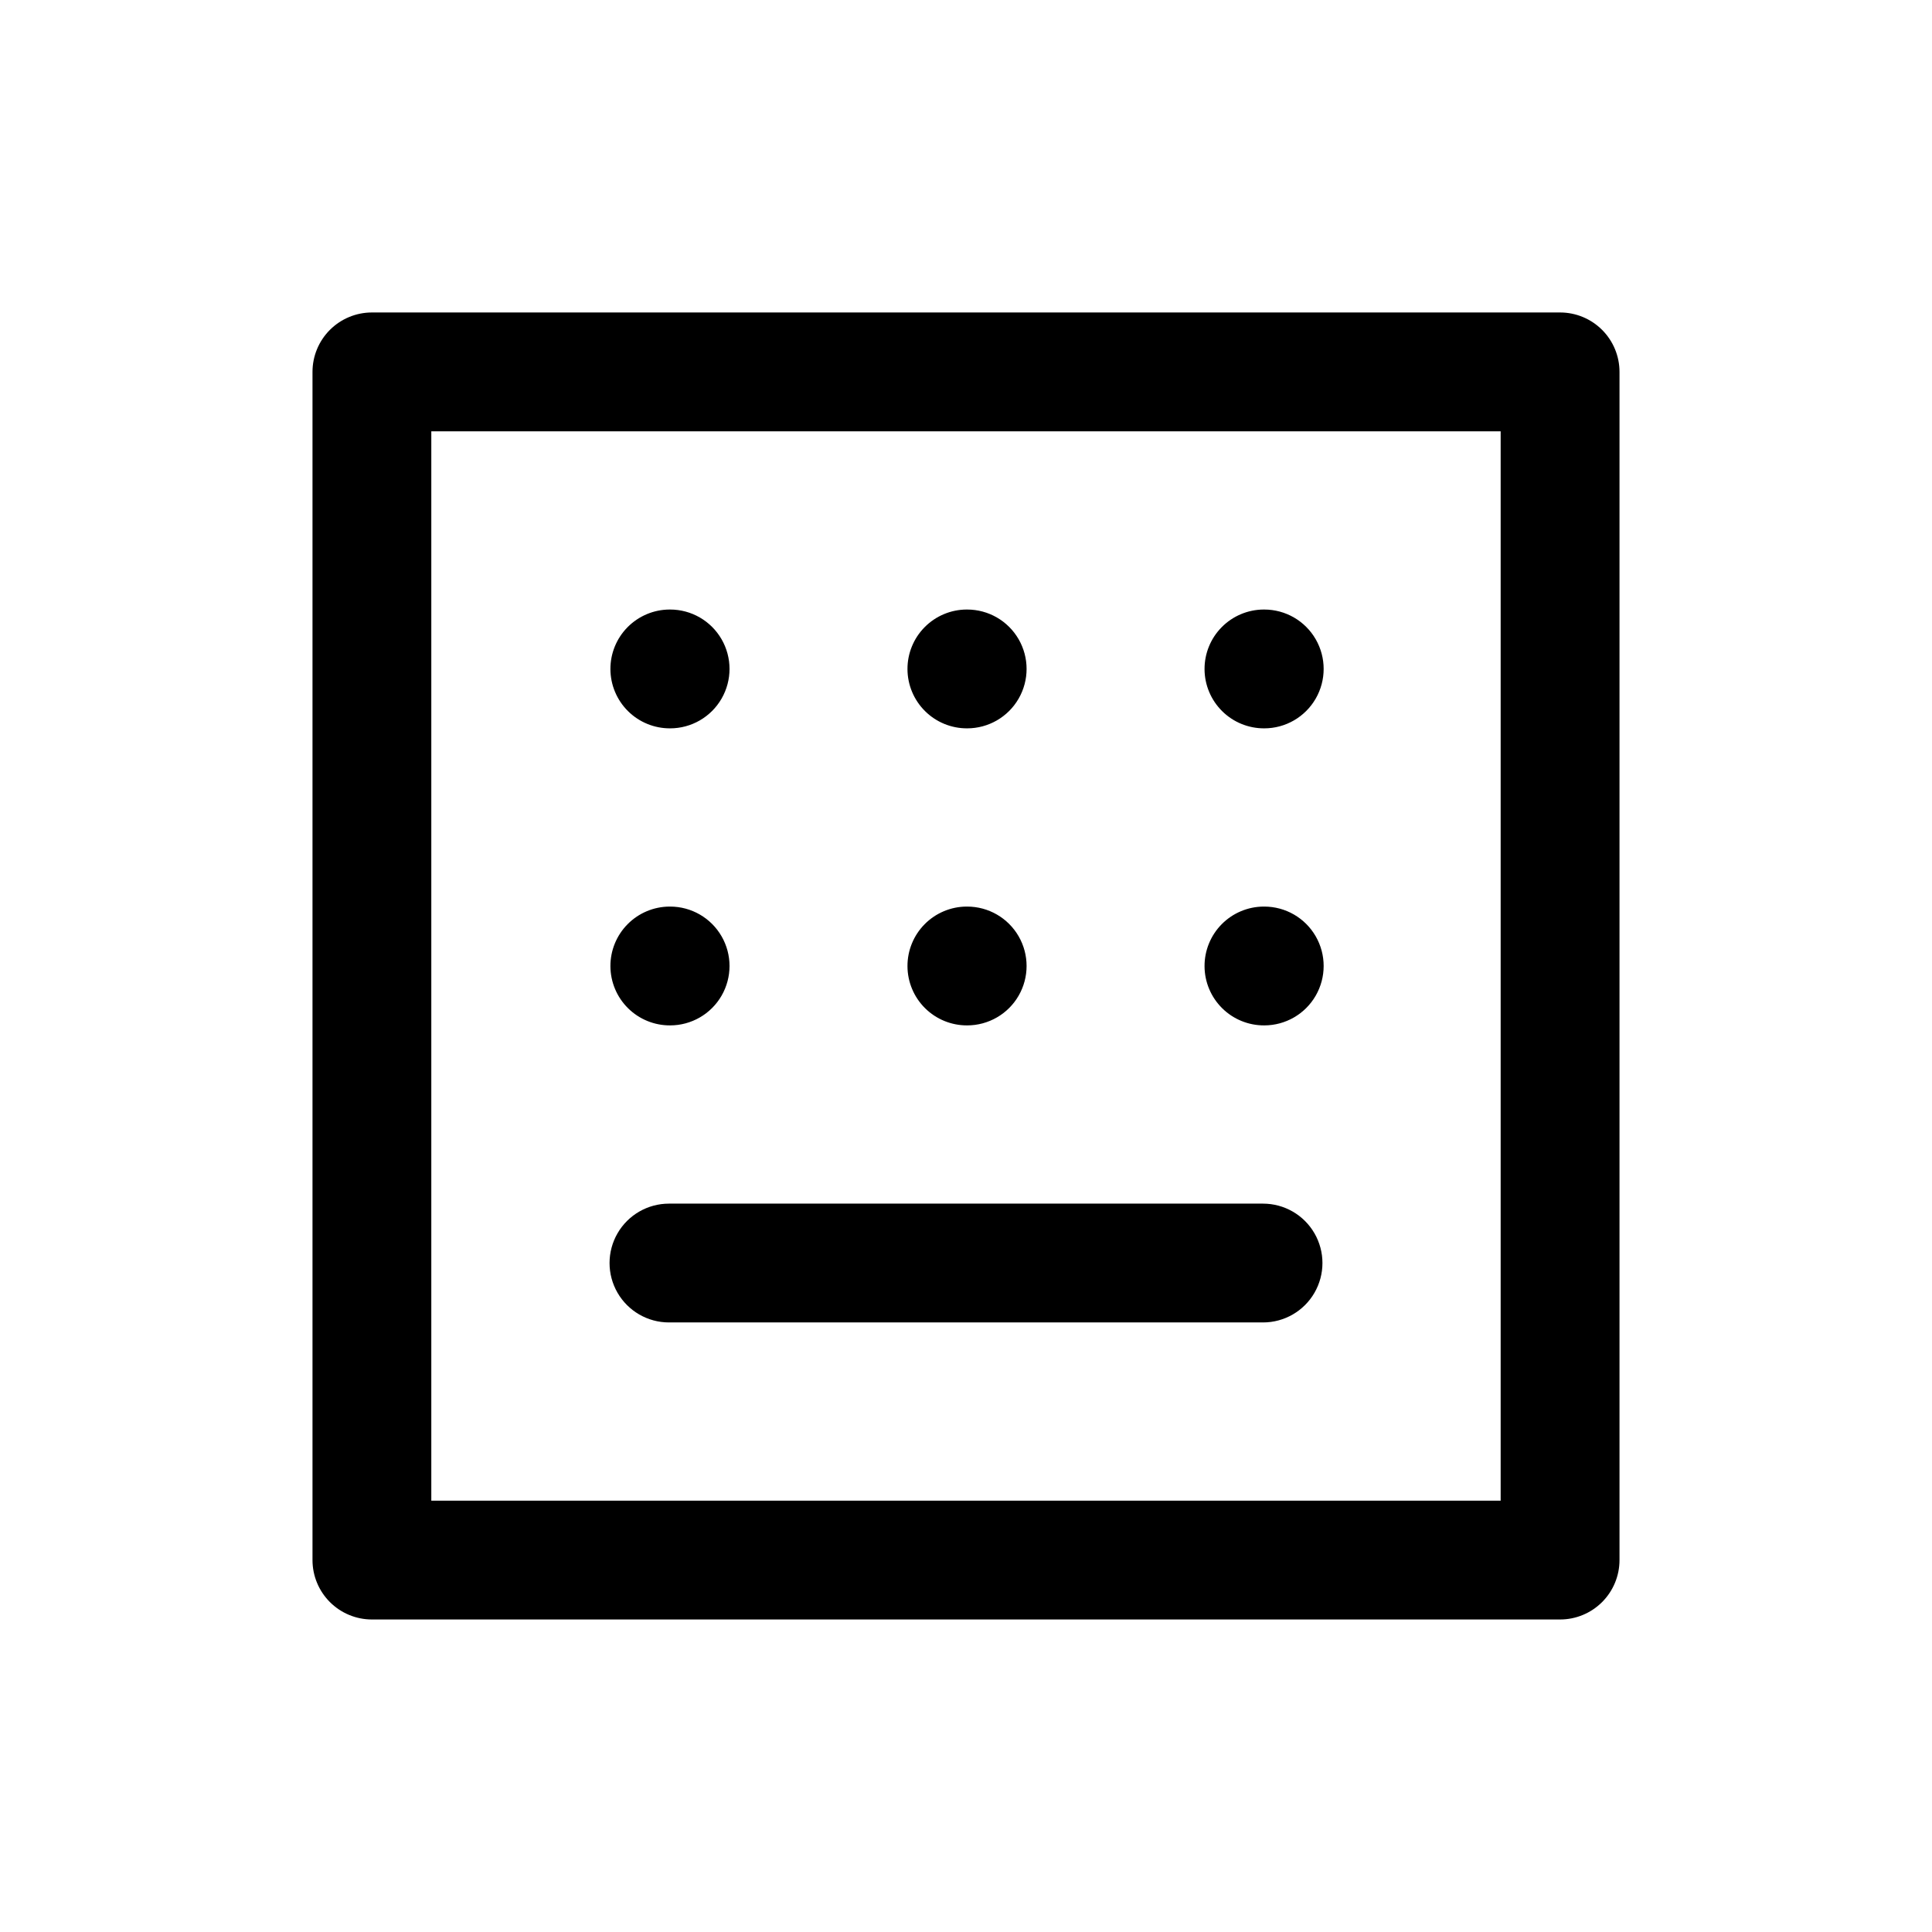 <?xml version="1.0" encoding="UTF-8"?>
<!-- Uploaded to: ICON Repo, www.iconrepo.com, Generator: ICON Repo Mixer Tools -->
<svg fill="#000000" width="800px" height="800px" version="1.1" viewBox="144 144 512 512" xmlns="http://www.w3.org/2000/svg">
 <g>
  <path d="m557.44 573.18h-314.88c-4.176 0-8.18-1.66-11.133-4.613-2.953-2.953-4.613-6.957-4.613-11.133v-314.88c0-4.176 1.66-8.18 4.613-11.133s6.957-4.613 11.133-4.613h314.88c4.176 0 8.18 1.66 11.133 4.613 2.953 2.953 4.613 6.957 4.613 11.133v314.88c0 4.176-1.66 8.18-4.613 11.133-2.953 2.953-6.957 4.613-11.133 4.613zm-299.14-31.488h283.39v-283.39h-283.39z"/>
  <path d="m321.59 337.02c-4.176 0.02-8.188-1.617-11.156-4.559-2.969-2.938-4.644-6.934-4.668-11.109-0.02-4.176 1.617-8.188 4.555-11.152 2.941-2.969 6.938-4.648 11.113-4.668h0.156c5.625 0 10.82 3 13.633 7.871s2.812 10.871 0 15.742c-2.812 4.875-8.008 7.875-13.633 7.875z"/>
  <path d="m400.31 337.02c-4.176 0.02-8.188-1.617-11.156-4.559-2.965-2.938-4.644-6.934-4.664-11.109-0.023-4.176 1.617-8.188 4.555-11.152 2.938-2.969 6.934-4.648 11.109-4.668h0.156c5.625 0 10.824 3 13.637 7.871s2.812 10.871 0 15.742c-2.812 4.875-8.012 7.875-13.637 7.875z"/>
  <path d="m479.04 337.02c-4.176 0.02-8.191-1.617-11.156-4.559-2.969-2.938-4.648-6.934-4.668-11.109-0.02-4.176 1.617-8.188 4.555-11.152 2.938-2.969 6.934-4.648 11.109-4.668h0.16c5.625 0 10.82 3 13.633 7.871s2.812 10.871 0 15.742c-2.812 4.875-8.008 7.875-13.633 7.875z"/>
  <path d="m321.59 415.74c-4.176 0.02-8.188-1.617-11.156-4.555s-4.644-6.934-4.668-11.109c-0.02-4.176 1.617-8.188 4.555-11.156 2.941-2.969 6.938-4.648 11.113-4.668h0.156c5.625 0 10.82 3 13.633 7.871s2.812 10.875 0 15.746-8.008 7.871-13.633 7.871z"/>
  <path d="m400.31 415.74c-4.176 0.02-8.188-1.617-11.156-4.555-2.965-2.938-4.644-6.934-4.664-11.109-0.023-4.176 1.617-8.188 4.555-11.156s6.934-4.648 11.109-4.668h0.156c5.625 0 10.824 3 13.637 7.871s2.812 10.875 0 15.746-8.012 7.871-13.637 7.871z"/>
  <path d="m479.04 415.74c-4.176 0.02-8.191-1.617-11.156-4.555-2.969-2.938-4.648-6.934-4.668-11.109-0.02-4.176 1.617-8.188 4.555-11.156s6.934-4.648 11.109-4.668h0.16c5.625 0 10.82 3 13.633 7.871s2.812 10.875 0 15.746-8.008 7.871-13.633 7.871z"/>
  <path d="m478.72 494.46h-157.44c-5.625 0-10.82-3-13.633-7.871s-2.812-10.871 0-15.742 8.008-7.871 13.633-7.871h157.44c5.625 0 10.824 3 13.633 7.871 2.812 4.871 2.812 10.871 0 15.742-2.809 4.871-8.008 7.871-13.633 7.871z"/>
 </g>
</svg>